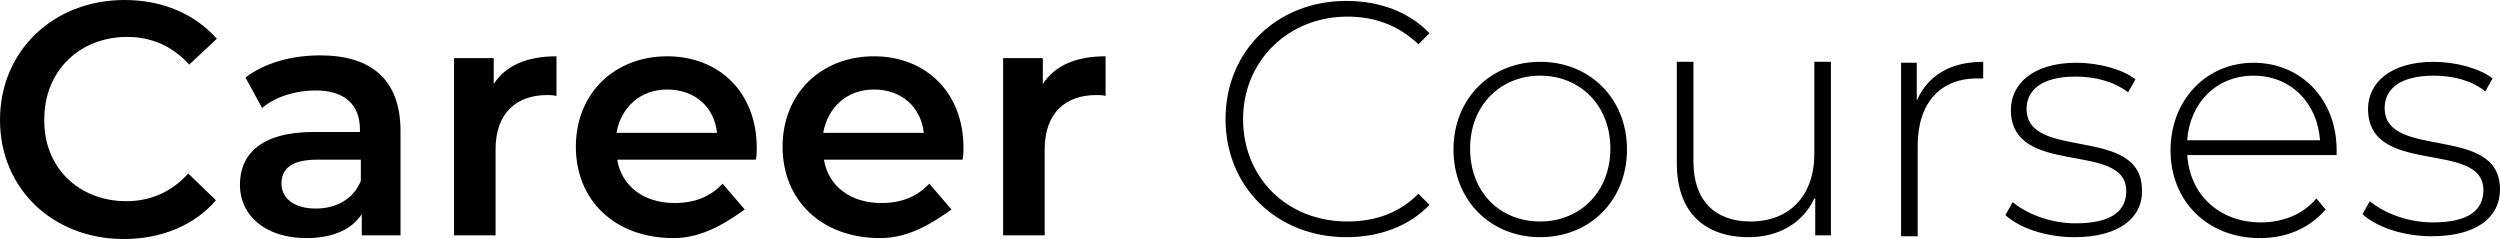 <?xml version="1.0" encoding="utf-8"?>
<!-- Generator: Adobe Illustrator 27.0.0, SVG Export Plug-In . SVG Version: 6.00 Build 0)  -->
<svg version="1.1" id="Layer_1" xmlns="http://www.w3.org/2000/svg" xmlns:xlink="http://www.w3.org/1999/xlink" x="0px" y="0px"
	 viewBox="0 0 270.9 25.9" style="enable-background:new 0 0 270.9 25.9;" xml:space="preserve">
<style type="text/css">
	.st0{fill-rule:evenodd;clip-rule:evenodd;}
</style>
<path class="st0" d="M263.7,8.2c-3.7,0-5.3,1.5-5.3,3.5c0,5.7,12.5,1.7,12.5,8.8c0,3.1-2.6,5.1-7.4,5.1c-3.1,0-6-1-7.5-2.4l0.8-1.4
	c1.4,1.2,4,2.3,6.8,2.3c4,0,5.5-1.4,5.5-3.5c0-5.5-12.5-1.4-12.5-8.8c0-2.8,2.4-5.1,7.1-5.1c2.4,0,5,0.7,6.4,1.8l-0.8,1.4
	C267.8,8.7,265.8,8.2,263.7,8.2z M237,16.6c0.2,4.5,3.5,7.5,8,7.5c2.4,0,4.6-0.9,6-2.6l1,1.2c-1.7,2-4.2,3.1-7.1,3.1
	c-5.7,0-9.7-4-9.7-9.5s3.9-9.5,9-9.5c5.1,0,9,3.9,9,9.5c0,0.1,0,0.3,0,0.5H237z M244.2,8.2c-4,0-6.9,2.9-7.2,7h14.4
	C251.1,11.1,248.2,8.2,244.2,8.2z M224.8,25.7c-3.1,0-6-1-7.5-2.4l0.8-1.4c1.4,1.2,4,2.3,6.8,2.3c4,0,5.5-1.4,5.5-3.5
	c0-5.5-12.5-1.4-12.5-8.8c0-2.8,2.4-5.1,7.1-5.1c2.4,0,5,0.7,6.4,1.8l-0.8,1.4c-1.6-1.2-3.6-1.7-5.7-1.7c-3.7,0-5.3,1.5-5.3,3.5
	c0,5.7,12.5,1.7,12.5,8.8C232.2,23.6,229.6,25.7,224.8,25.7z M207.8,15.8v9.8H206V6.8h1.7v4.1c1.2-2.7,3.6-4.2,7.2-4.2v1.8
	c-0.1,0-0.3,0-0.4,0C210.3,8.4,207.8,11.1,207.8,15.8z M196.6,21.5c-1.2,2.6-3.8,4.2-7.1,4.2c-4.8,0-7.8-2.7-7.8-8v-11h1.8v10.8
	c0,4.2,2.3,6.5,6.2,6.5c4.2,0,6.9-2.8,6.9-7.3v-10h1.8v18.8h-1.7V21.5z M166.9,25.7c-5.4,0-9.4-4-9.4-9.5s4-9.5,9.4-9.5
	c5.4,0,9.4,4,9.4,9.5S172.3,25.7,166.9,25.7z M166.9,8.2c-4.3,0-7.6,3.2-7.6,7.9s3.2,7.9,7.6,7.9c4.3,0,7.6-3.2,7.6-7.9
	S171.2,8.2,166.9,8.2z M146,24c3,0,5.6-0.9,7.7-3l1.2,1.2c-2.2,2.3-5.4,3.5-9,3.5c-7.5,0-13.1-5.4-13.1-12.8s5.6-12.8,13.1-12.8
	c3.6,0,6.8,1.2,9,3.5l-1.2,1.2c-2.2-2.1-4.8-3-7.7-3c-6.4,0-11.3,4.8-11.3,11.1C134.7,19.3,139.5,24,146,24z M118.8,10.3
	c-3.4,0-5.6,2-5.6,5.9v9.3h-4.5V6.3h4.3v2.8c1.3-2,3.6-3,6.8-3v4.3C119.5,10.3,119.2,10.3,118.8,10.3z M89.3,17.4
	c0.5,2.8,2.9,4.6,6.2,4.6c2.2,0,3.9-0.7,5.2-2.1l2.4,2.8c-1.7,1.2-4.4,3.1-7.7,3.1c-6.4,0-10.6-4.1-10.6-9.9s4.2-9.8,9.9-9.8
	c5.6,0,9.7,3.9,9.7,9.9c0,0.4,0,0.9-0.1,1.3H89.3z M94.7,9.7c-2.9,0-5,1.9-5.5,4.7h10.9C99.8,11.6,97.7,9.7,94.7,9.7z M66.9,17.4
	c0.5,2.8,2.9,4.6,6.2,4.6c2.2,0,3.9-0.7,5.2-2.1l2.4,2.8c-1.7,1.2-4.4,3.1-7.7,3.1c-6.4,0-10.6-4.1-10.6-9.9s4.2-9.8,9.9-9.8
	c5.6,0,9.7,3.9,9.7,9.9c0,0.4,0,0.9-0.1,1.3H66.9z M72.3,9.7c-2.9,0-5,1.9-5.5,4.7h10.9C77.4,11.6,75.3,9.7,72.3,9.7z M59.3,10.3
	c-3.4,0-5.6,2-5.6,5.9v9.3h-4.5V6.3h4.3v2.8c1.3-2,3.6-3,6.8-3v4.3C59.9,10.3,59.6,10.3,59.3,10.3z M39.2,23.2
	c-1.1,1.7-3.2,2.6-6,2.6c-4.4,0-7.2-2.4-7.2-5.8c0-3.2,2.2-5.7,8-5.7h5V14c0-2.6-1.6-4.2-4.8-4.2c-2.2,0-4.4,0.7-5.8,1.9l-1.8-3.3
	c2.1-1.6,5-2.4,8.1-2.4c5.5,0,8.7,2.6,8.7,8.2v11.3h-4.2V23.2z M39,17.3h-4.6c-3.1,0-3.9,1.2-3.9,2.6c0,1.6,1.4,2.7,3.7,2.7
	c2.2,0,4.1-1,4.9-3V17.3z M13.7,21.8c2.6,0,4.9-1,6.7-3l3,2.9c-2.3,2.7-5.9,4.2-10,4.2C5.8,25.9,0,20.5,0,13S5.8,0,13.5,0
	c4.1,0,7.6,1.5,10,4.2l-3,2.8c-1.8-2-4.1-3-6.7-3c-5.2,0-9,3.7-9,8.9C4.7,18.1,8.5,21.8,13.7,21.8z"/>
</svg>
